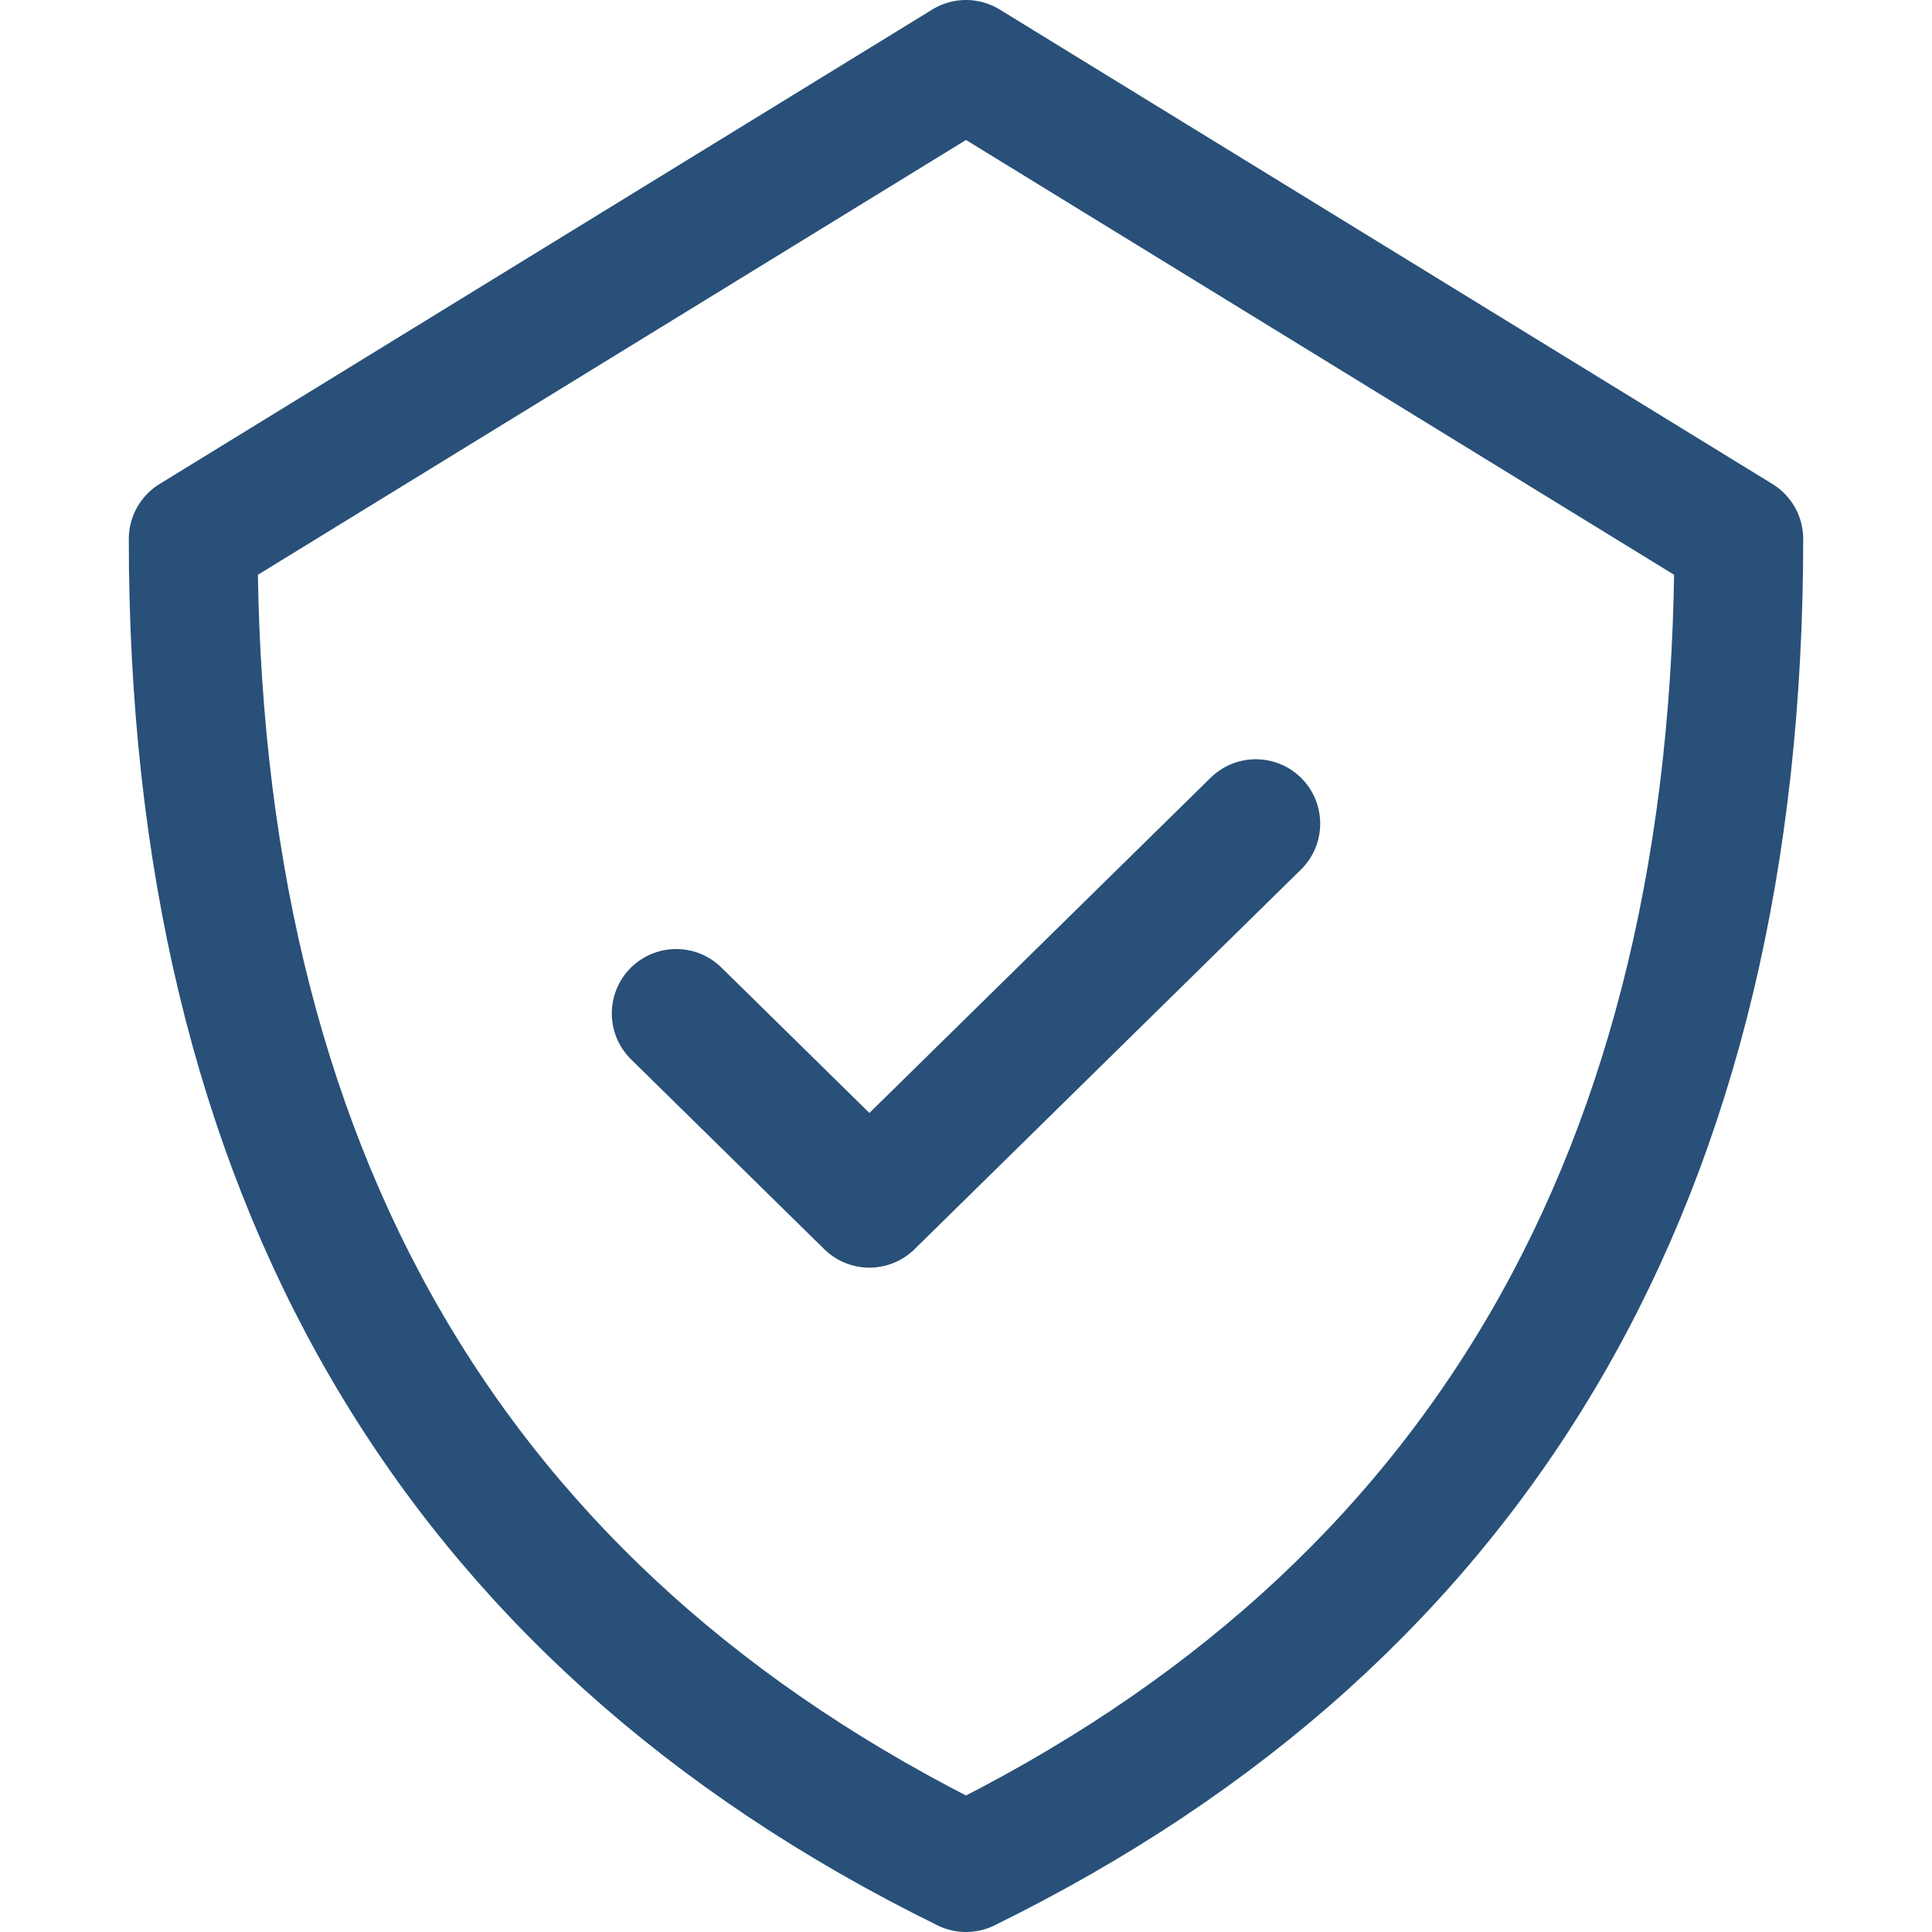 <?xml version="1.0" encoding="UTF-8"?>
<svg xmlns="http://www.w3.org/2000/svg" width="60" height="60" viewBox="0 0 60 60">
  <g id="usp_03" transform="translate(-180 -3083)">
    <circle id="Ellipse_5" data-name="Ellipse 5" cx="30" cy="30" r="30" transform="translate(180 3083)" fill="#fff" opacity="0"></circle>
    <path id="Path_13" data-name="Path 13" d="M33.5,24.079l-12,11.789-6-5.895M.5,15.237,24.5.5l24,14.737q0,29.475-24,41.263Q.5,44.709.5,15.237Z" transform="translate(185.5 3084.5)" fill="none" stroke="#285078" stroke-linecap="round" stroke-linejoin="round" stroke-width="4"></path>
  </g>
</svg>
